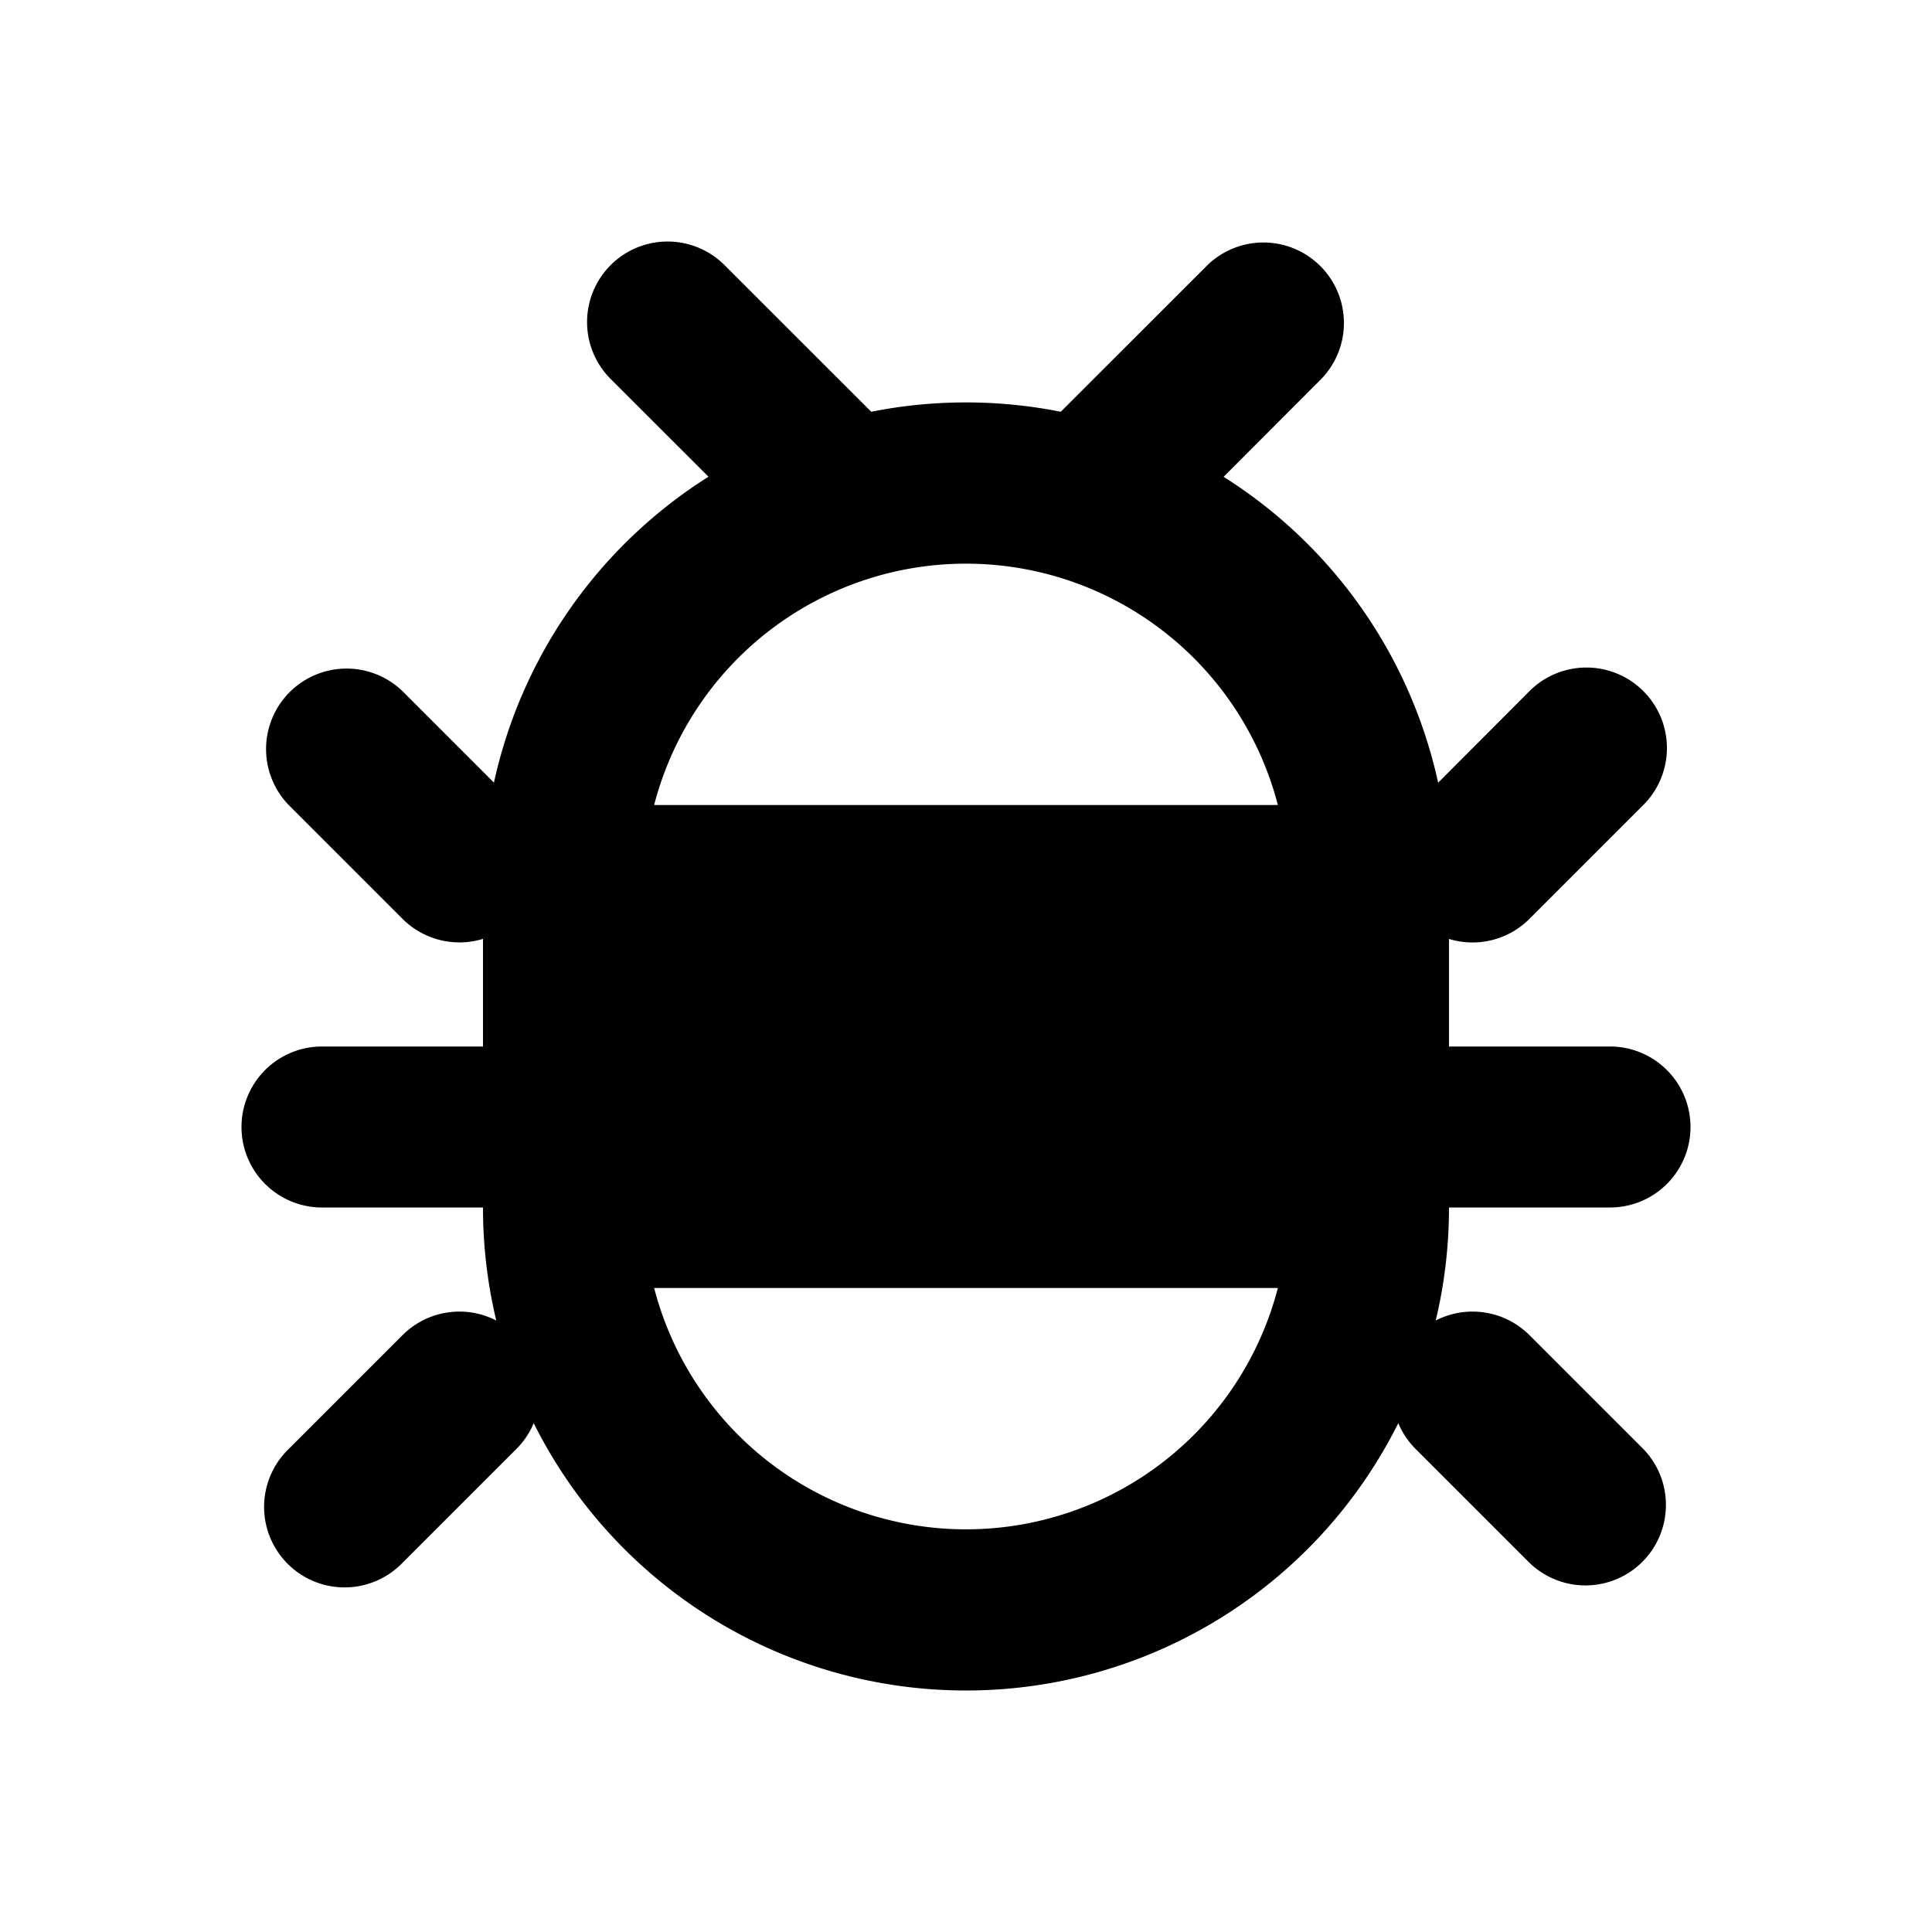 <?xml version="1.0" encoding="utf-8"?>
<!-- Generator: www.svgicons.com -->
<svg xmlns="http://www.w3.org/2000/svg" width="800" height="800" viewBox="0 0 24 24">
<path fill="currentColor" fill-rule="evenodd" d="M6 15H4a1 1 0 0 1 0-2h2v-1.337a1 1 0 0 1-1-.249L3.586 10A1 1 0 0 1 5 8.586l1.136 1.136a6.007 6.007 0 0 1 2.665-3.8L7.586 4.708A1 1 0 0 1 9 3.293l1.823 1.822a6.029 6.029 0 0 1 2.354 0L15 3.293a1 1 0 0 1 1.414 1.414L15.2 5.923a6.007 6.007 0 0 1 2.665 3.8L19 8.585A1 1 0 0 1 20.414 10L19 11.414a1 1 0 0 1-1 .25V13h2a1 1 0 0 1 0 2h-2c0 .483-.057.953-.165 1.404a1 1 0 0 1 1.165.182L20.414 18A1 1 0 0 1 19 19.414L17.586 18a.997.997 0 0 1-.216-.321A6 6 0 0 1 12 21a6 6 0 0 1-5.37-3.321a.997.997 0 0 1-.216.321L5 19.414A1 1 0 1 1 3.586 18L5 16.586a1 1 0 0 1 1.165-.182A6.016 6.016 0 0 1 6 15m9.874-5H8.126a4.002 4.002 0 0 1 7.748 0m0 6a4.002 4.002 0 0 1-7.748 0z"/>
</svg>